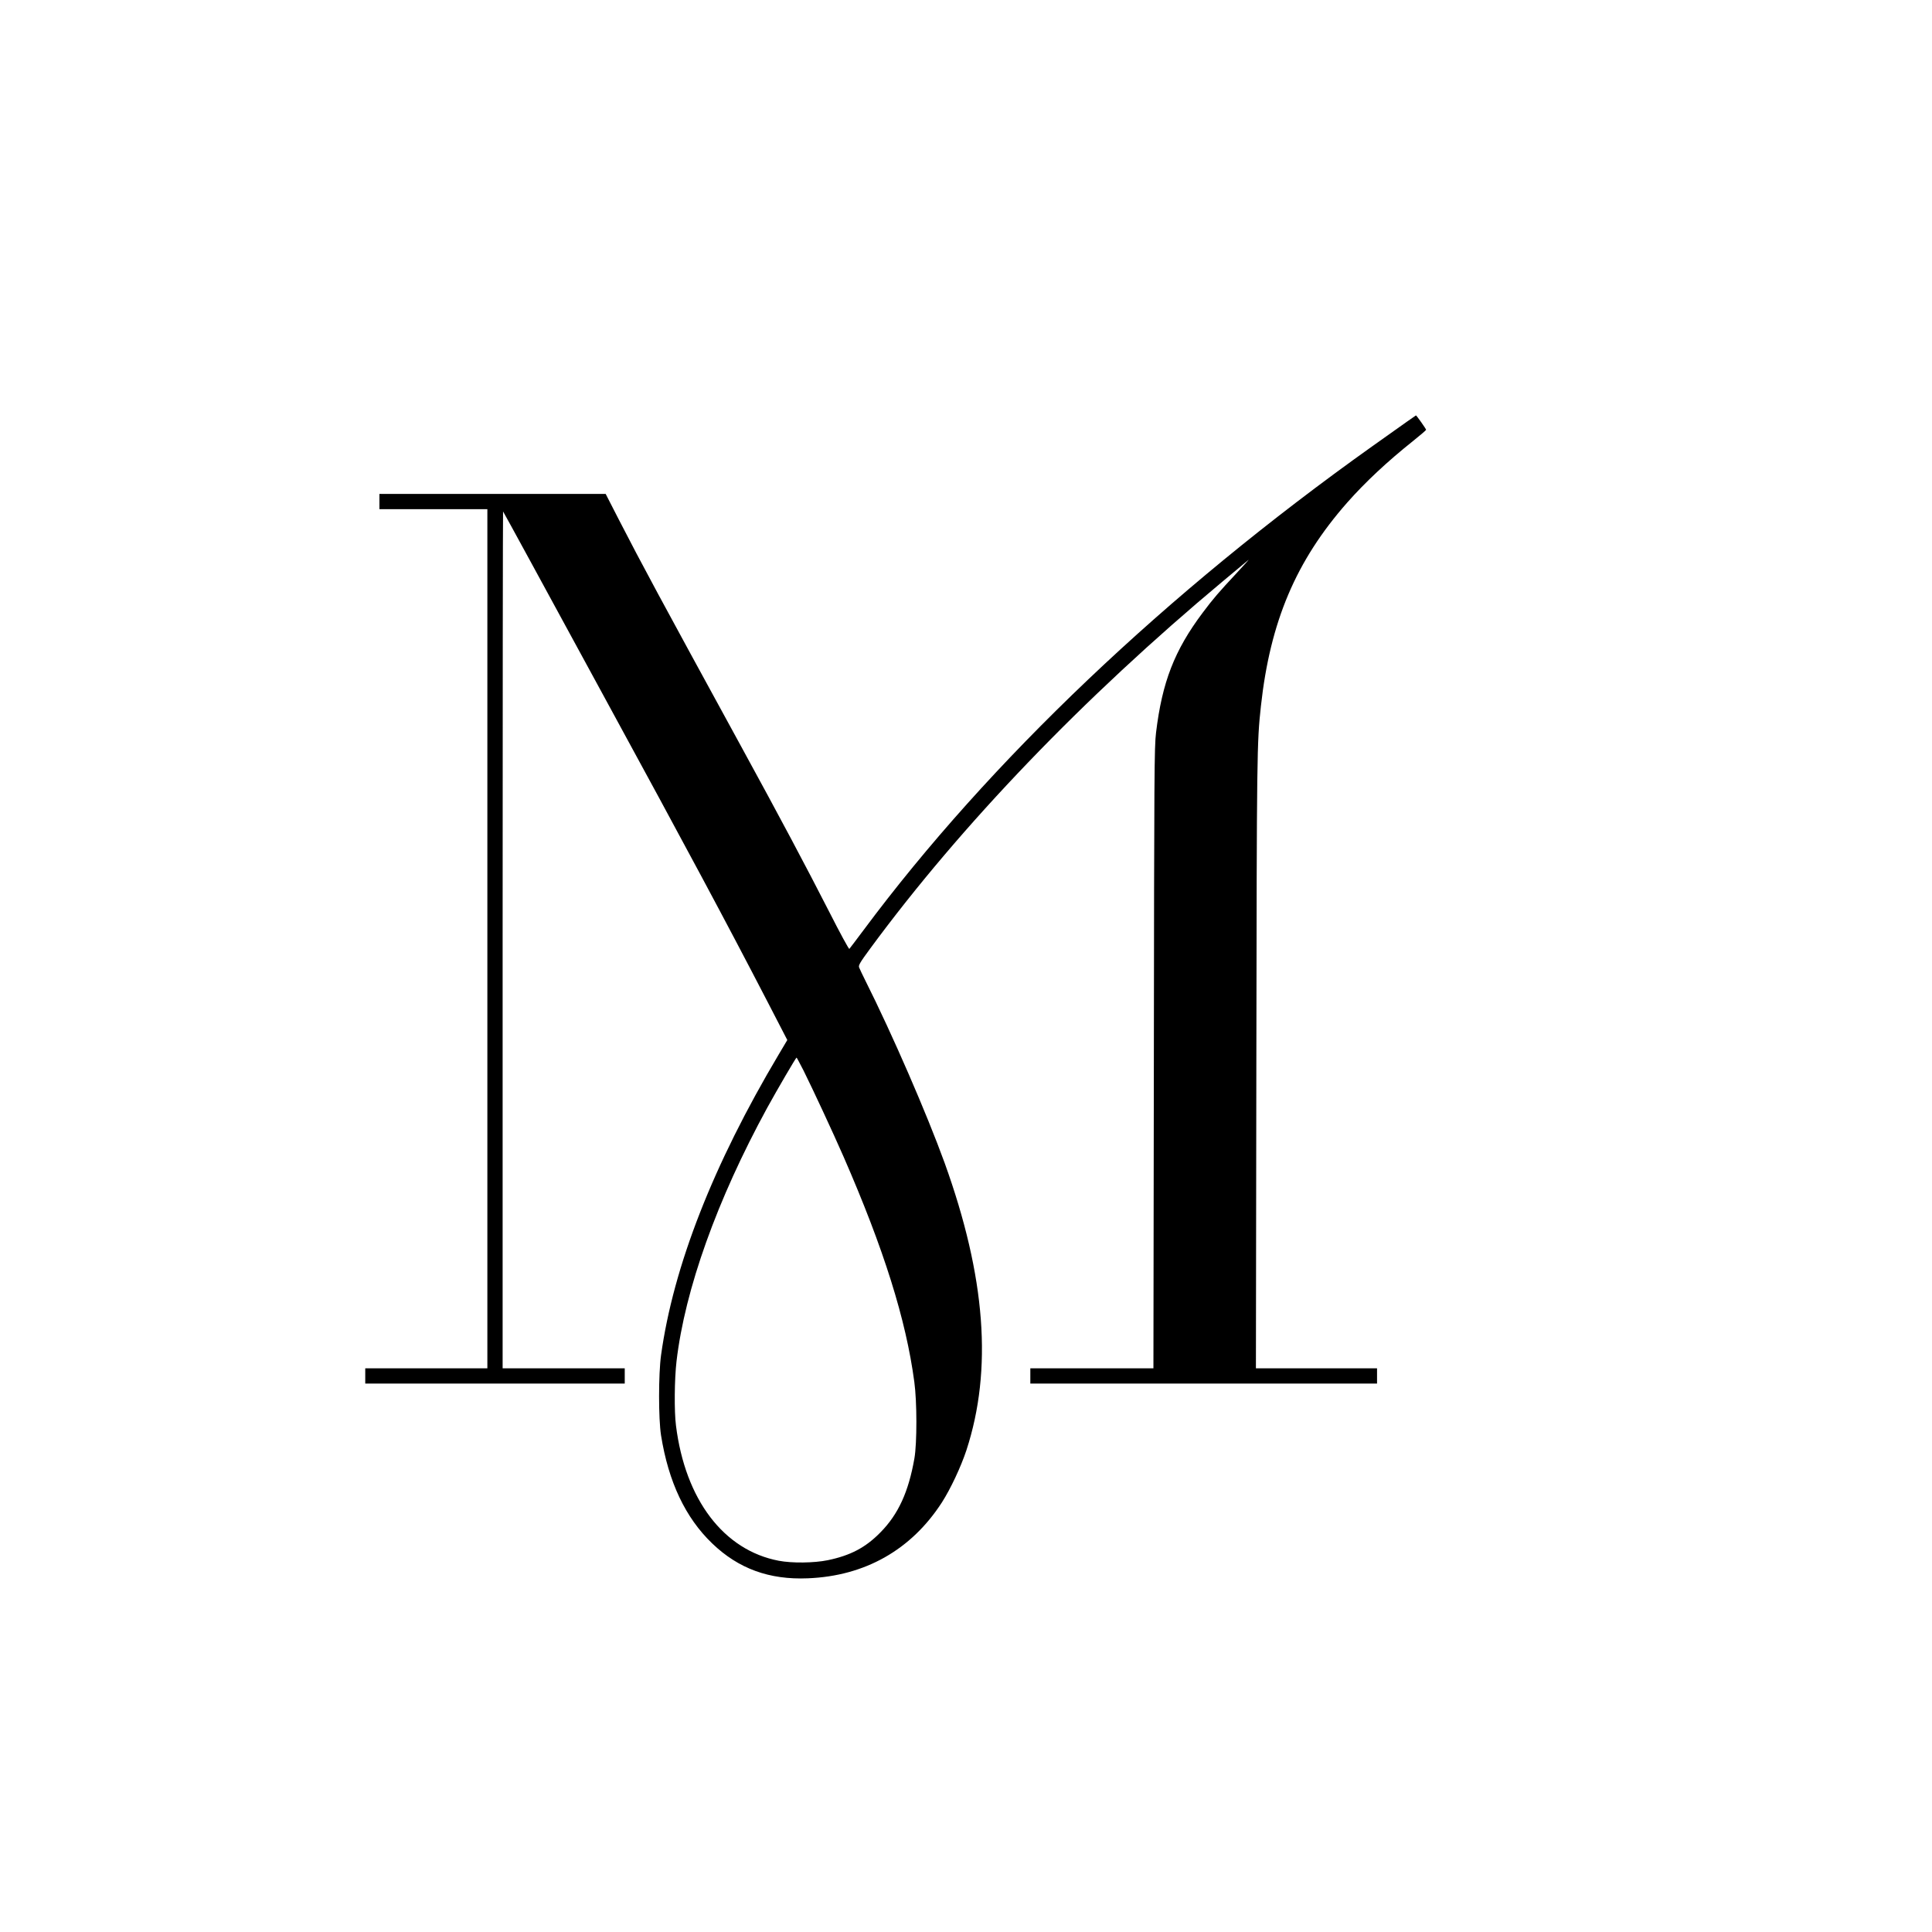 <?xml version="1.0" encoding="UTF-8" standalone="no"?> <svg xmlns="http://www.w3.org/2000/svg" version="1.0" width="1772pt" height="1772pt" viewBox="0 0 1772 1772" preserveAspectRatio="xMidYMid meet"><g transform="translate(0,1772) scale(0.1,-0.1)" fill="#000000" stroke="none"><path d="M12905 13853 c-44 -31 -186 -132 -317 -225 -1890 -1345 -3515 -2890 -4667 -4438 -68 -91 -127 -169 -131 -173 -4 -5 -86 146 -182 335 -222 434 -444 852 -811 1523 -764 1398 -900 1650 -1120 2077 l-122 238 -1037 0 -1038 0 0 -70 0 -70 495 0 495 0 0 -3940 0 -3940 -560 0 -560 0 0 -70 0 -70 1190 0 1190 0 0 70 0 70 -560 0 -560 0 0 3932 c0 2162 2 3929 4 3927 2 -2 114 -206 249 -454 134 -247 447 -821 694 -1275 739 -1356 1107 -2043 1482 -2767 l182 -352 -79 -133 c-601 -1010 -966 -1943 -1079 -2758 -24 -177 -24 -582 0 -735 68 -427 224 -756 469 -991 241 -232 524 -335 878 -320 524 21 948 261 1229 696 80 125 174 325 225 479 241 739 177 1589 -200 2635 -162 447 -480 1180 -726 1670 -27 54 -53 109 -58 122 -8 20 6 44 103 176 834 1133 1953 2298 3232 3366 116 96 221 185 235 196 13 12 -33 -40 -102 -114 -176 -189 -219 -239 -318 -371 -258 -344 -371 -635 -427 -1099 -16 -134 -17 -355 -20 -2987 l-4 -2843 -564 0 -565 0 0 -70 0 -70 1590 0 1590 0 0 70 0 70 -556 0 -555 0 4 2813 c4 2853 5 2922 42 3262 85 774 321 1331 791 1865 166 188 367 376 604 565 66 53 120 99 120 103 0 8 -88 132 -93 132 -1 0 -38 -26 -82 -57z m-5536 -5950 c86 -173 270 -568 368 -792 369 -845 573 -1494 649 -2066 25 -181 25 -561 1 -700 -54 -309 -148 -514 -312 -680 -137 -140 -276 -212 -483 -255 -127 -26 -329 -28 -449 -5 -505 96 -858 560 -943 1240 -17 131 -14 427 5 590 77 658 372 1482 831 2323 94 171 264 462 270 462 2 0 30 -53 63 -117z"></path></g></svg> 